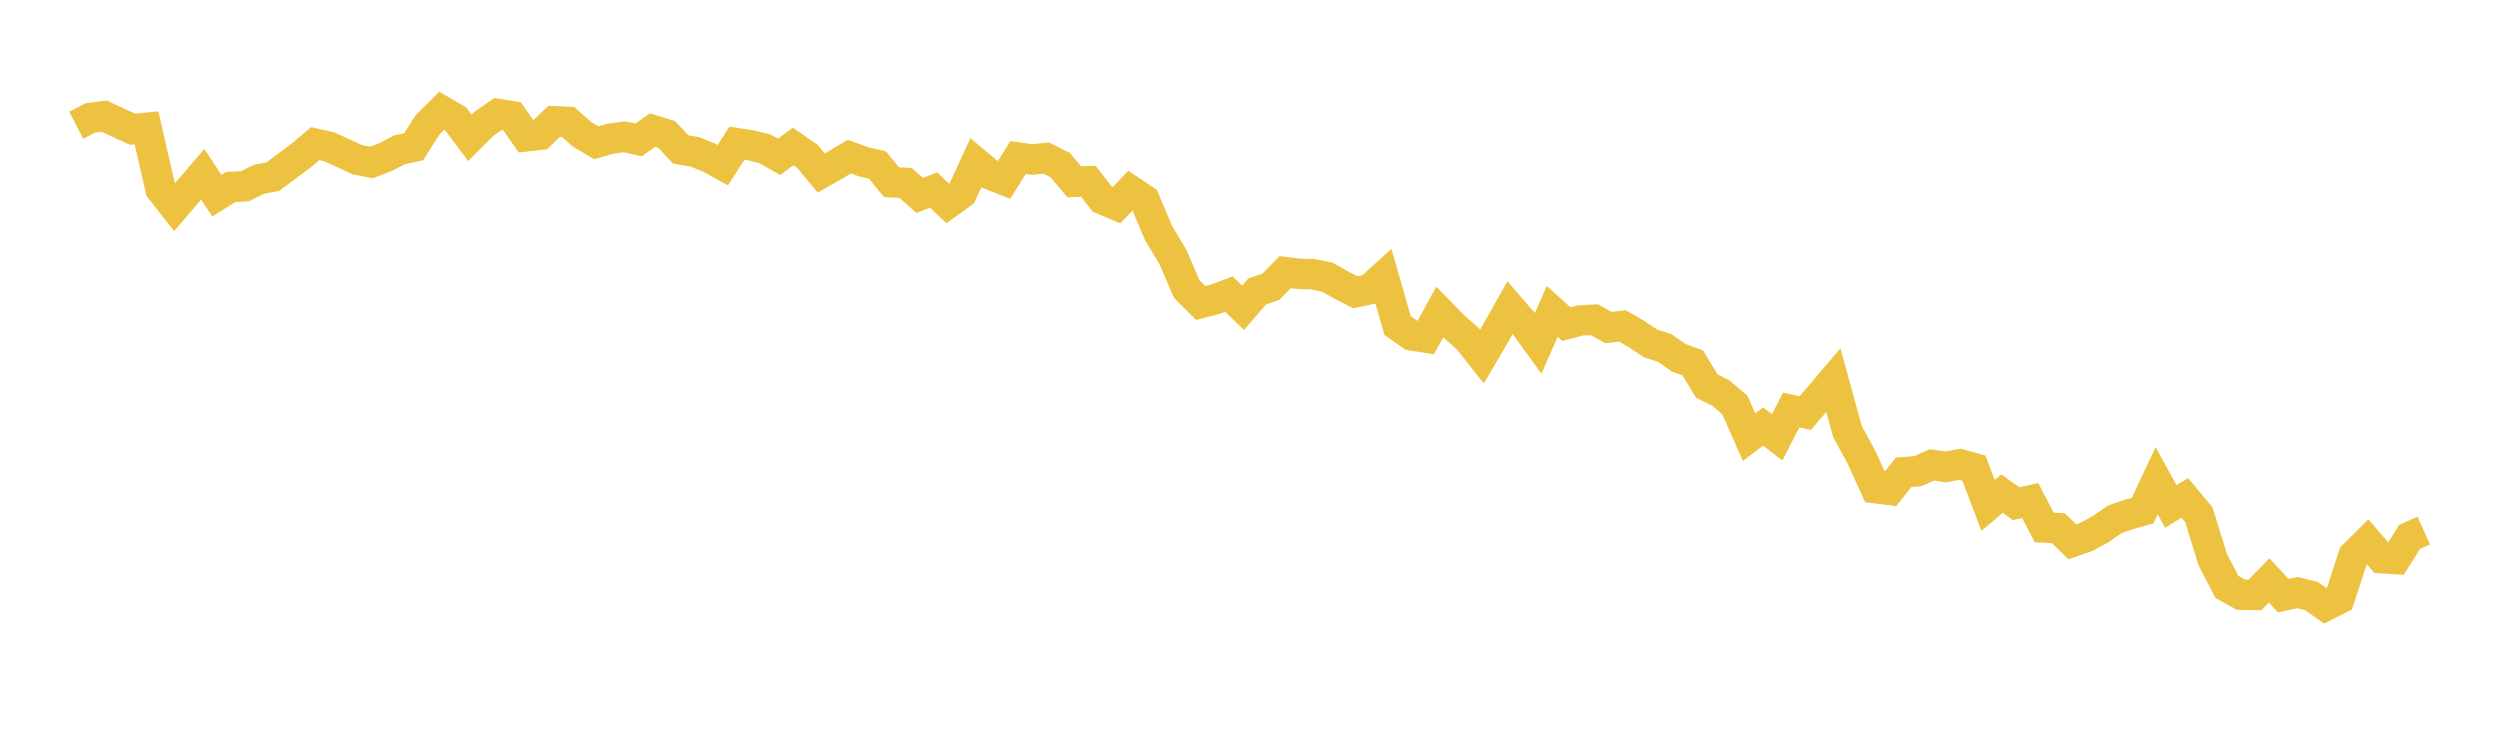 <svg width="164" height="48" xmlns="http://www.w3.org/2000/svg" xmlns:xlink="http://www.w3.org/1999/xlink"><path fill="none" stroke="rgb(237,194,64)" stroke-width="2" d="M5,8.217L5.922,7.739L6.844,7.623L7.766,8.053L8.689,8.477L9.611,8.386L10.533,12.41L11.455,13.586L12.377,12.507L13.299,11.43L14.222,12.837L15.144,12.263L16.066,12.22L16.988,11.761L17.91,11.581L18.832,10.89L19.754,10.203L20.677,9.424L21.599,9.63L22.521,10.05L23.443,10.477L24.365,10.658L25.287,10.308L26.21,9.827L27.132,9.631L28.054,8.182L28.976,7.268L29.898,7.802L30.82,9.041L31.743,8.123L32.665,7.479L33.587,7.627L34.509,8.945L35.431,8.842L36.353,7.96L37.275,8.003L38.198,8.824L39.12,9.368L40.042,9.099L40.964,8.974L41.886,9.181L42.808,8.534L43.731,8.819L44.653,9.803L45.575,9.961L46.497,10.331L47.419,10.834L48.341,9.392L49.263,9.536L50.186,9.763L51.108,10.291L52.03,9.605L52.952,10.242L53.874,11.35L54.796,10.827L55.719,10.272L56.641,10.612L57.563,10.826L58.485,11.955L59.407,11.998L60.329,12.821L61.251,12.469L62.174,13.35L63.096,12.686L64.018,10.671L64.94,11.442L65.862,11.807L66.784,10.334L67.707,10.463L68.629,10.368L69.551,10.834L70.473,11.926L71.395,11.889L72.317,13.073L73.24,13.463L74.162,12.498L75.084,13.116L76.006,15.3L76.928,16.822L77.85,18.962L78.772,19.878L79.695,19.639L80.617,19.293L81.539,20.191L82.461,19.129L83.383,18.804L84.305,17.855L85.228,17.967L86.15,17.994L87.072,18.18L87.994,18.704L88.916,19.171L89.838,18.98L90.76,18.142L91.683,21.358L92.605,22.002L93.527,22.145L94.449,20.469L95.371,21.415L96.293,22.222L97.216,23.391L98.138,21.824L99.06,20.181L99.982,21.245L100.904,22.517L101.826,20.428L102.749,21.263L103.671,21.02L104.593,20.973L105.515,21.488L106.437,21.381L107.359,21.918L108.281,22.533L109.204,22.827L110.126,23.468L111.048,23.807L111.97,25.331L112.892,25.787L113.814,26.576L114.737,28.679L115.659,27.979L116.581,28.686L117.503,26.896L118.425,27.099L119.347,26.024L120.269,24.936L121.192,28.298L122.114,30L123.036,32.023L123.958,32.138L124.88,30.979L125.802,30.911L126.725,30.502L127.647,30.63L128.569,30.454L129.491,30.713L130.413,33.151L131.335,32.382L132.257,33.045L133.18,32.834L134.102,34.602L135.024,34.646L135.946,35.544L136.868,35.221L137.79,34.719L138.713,34.075L139.635,33.752L140.557,33.496L141.479,31.537L142.401,33.22L143.323,32.662L144.246,33.769L145.168,36.742L146.09,38.506L147.012,39.015L147.934,39.023L148.856,38.074L149.778,39.074L150.701,38.873L151.623,39.098L152.545,39.742L153.467,39.278L154.389,36.452L155.311,35.534L156.234,36.611L157.156,36.672L158.078,35.216L159,34.807"></path></svg>